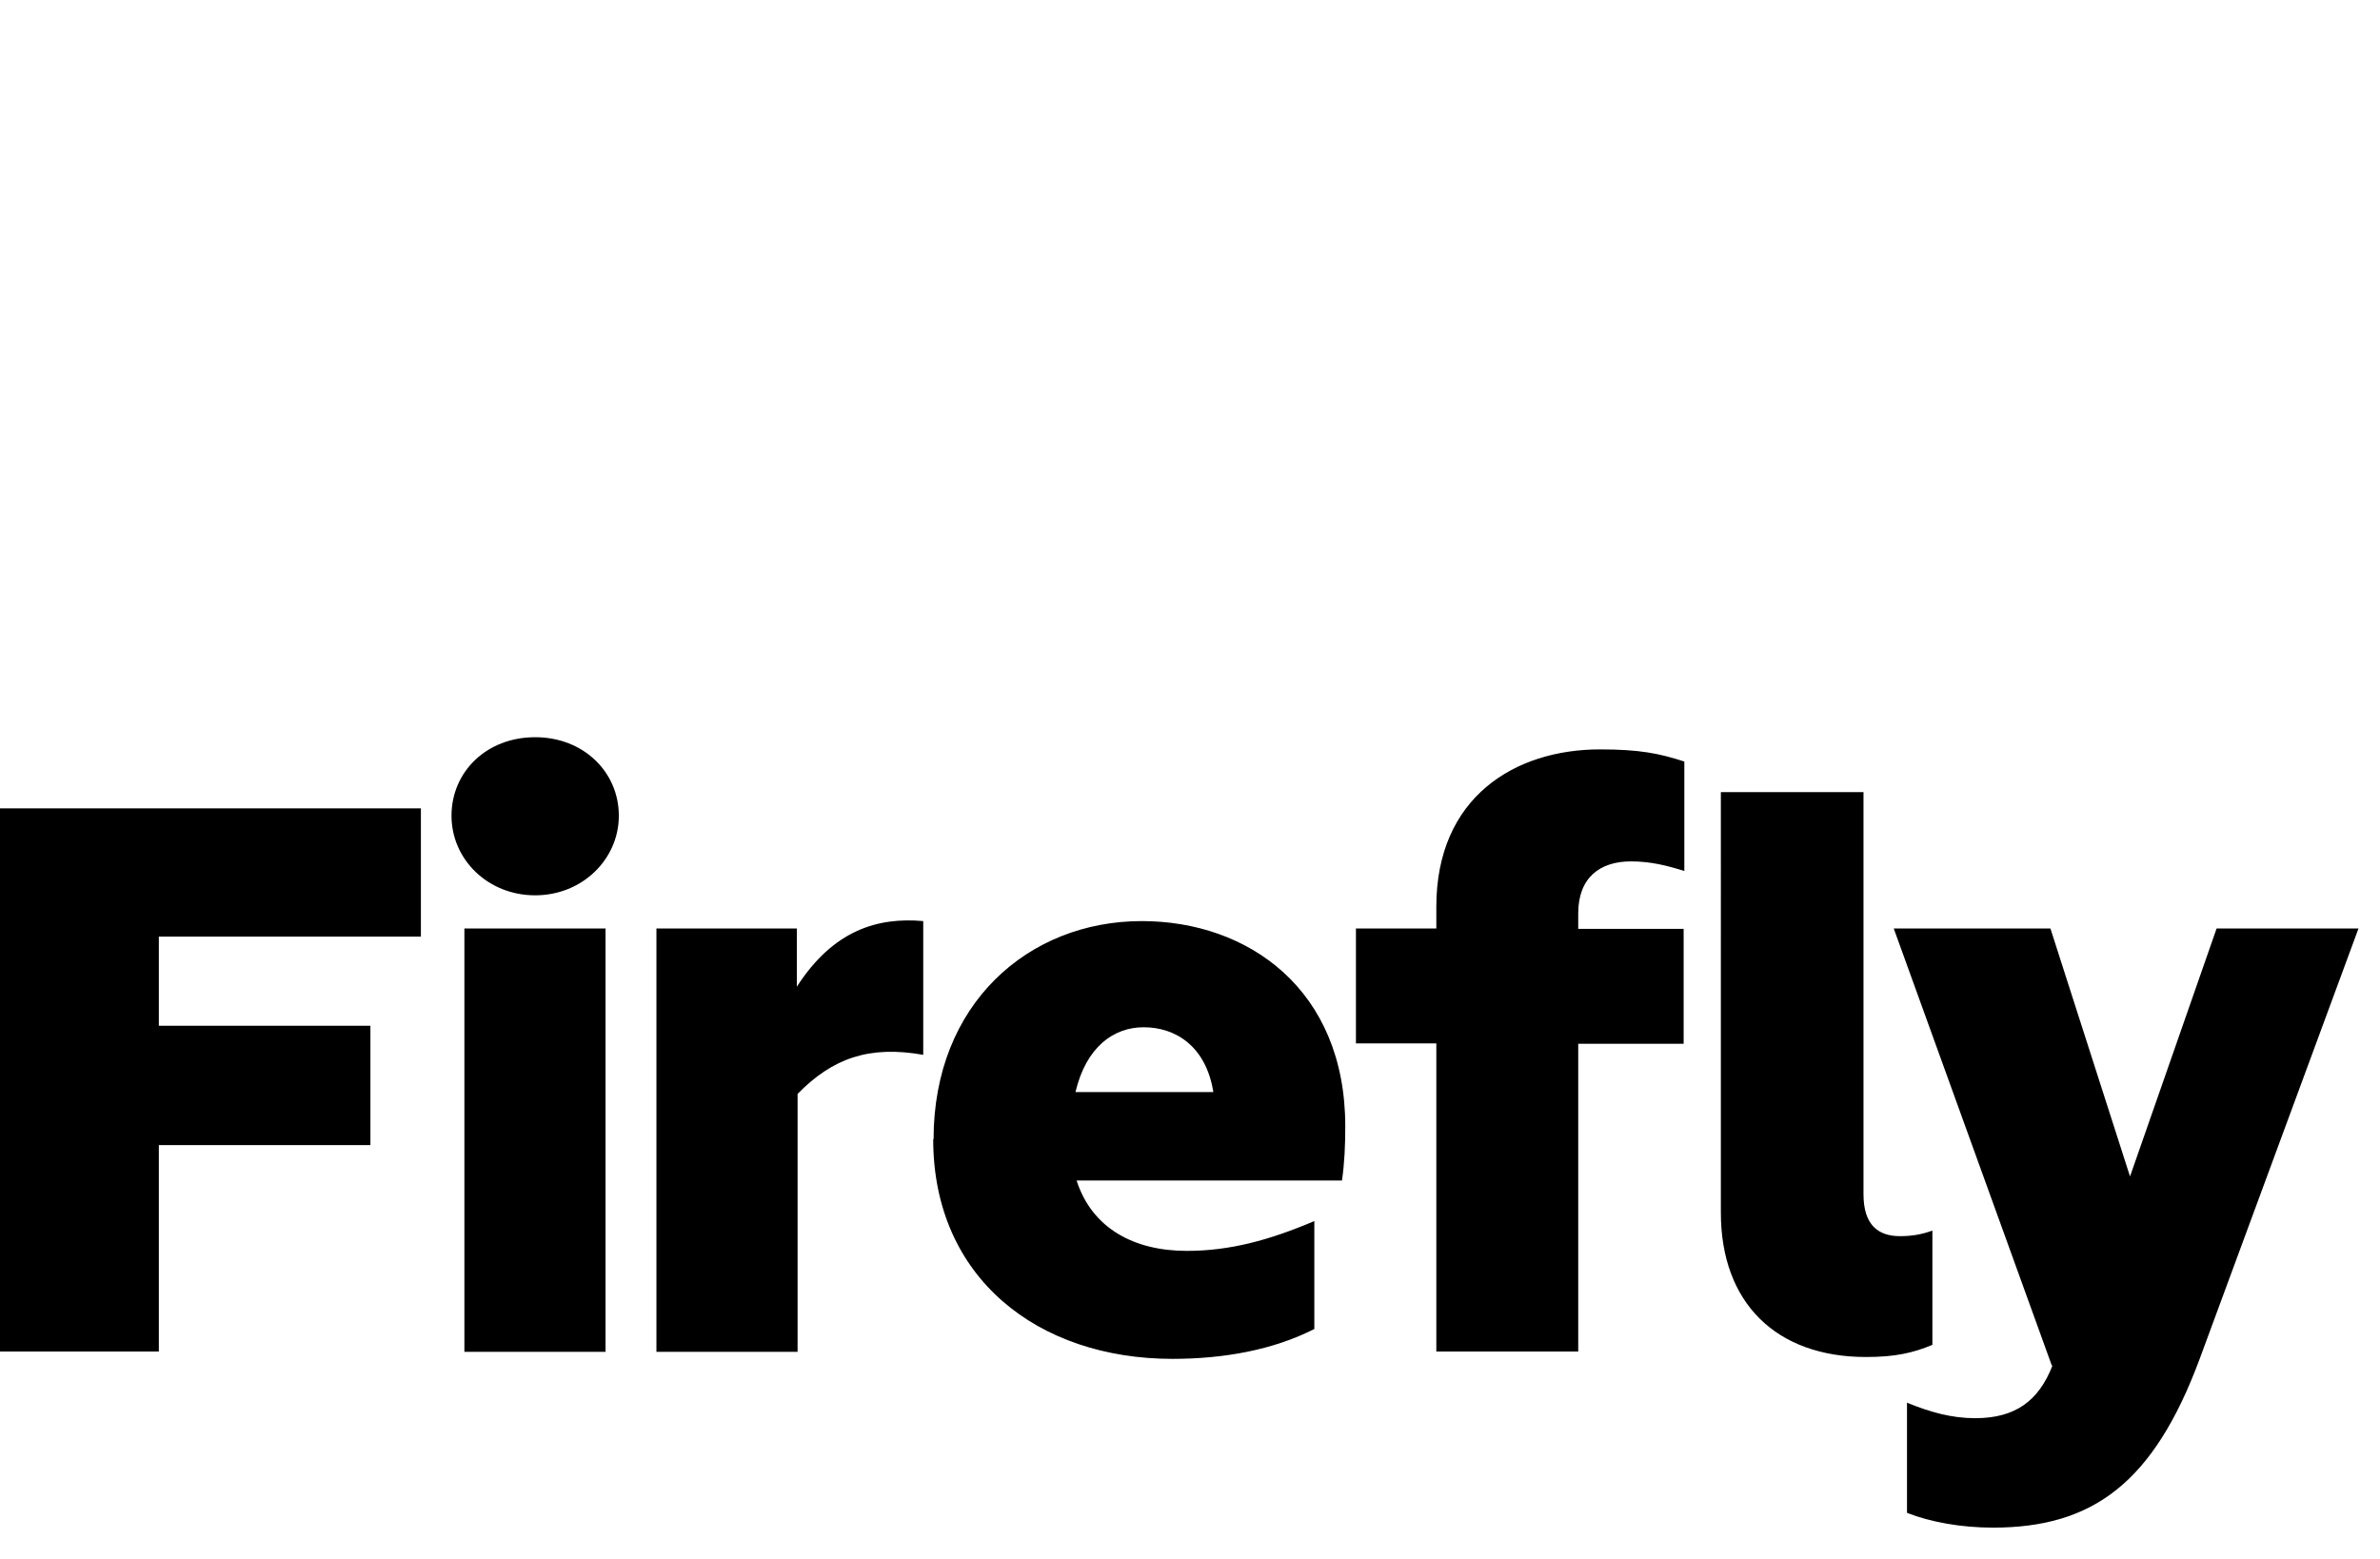 <svg width="58" height="38" viewBox="0 0 58 38" fill="none" xmlns="http://www.w3.org/2000/svg"><path d="M3.871 27.904v5.04H0v-13.24h10.257v3.126H3.871v2.173h5.156v2.91H3.87v-.009zm7.132-8.02c0-1.07.853-1.914 2.039-1.914 1.185 0 2.039.854 2.039 1.914s-.89 1.94-2.04 1.94c-1.149 0-2.038-.872-2.038-1.94zm.314 2.748h3.44v10.32h-3.44v-10.32zm4.68 0h3.422v1.42c.89-1.384 1.976-1.698 3.08-1.6v3.26c-1.32-.233-2.209.082-3.062.953v6.287h-3.44v-10.32zm6.754 5.138c0-3.297 2.309-5.318 5.075-5.318 2.587 0 4.958 1.662 4.958 5.003 0 .458-.018.89-.08 1.32h-6.468c.377 1.168 1.401 1.716 2.686 1.716 1.05 0 2.012-.26 3.108-.727v2.631c-1.006.512-2.21.728-3.459.728-3.278 0-5.829-1.976-5.829-5.353h.01zm3.458-1.15h3.36c-.18-1.123-.926-1.58-1.698-1.58-.728 0-1.401.475-1.662 1.58zm12.252-1.186v7.51h-3.458v-7.51h-1.959v-2.802h1.959v-.53c0-2.668 1.913-3.835 3.988-3.835.97 0 1.446.099 2.056.296v2.668c-.43-.135-.826-.234-1.302-.234-.754 0-1.284.395-1.284 1.267v.377h2.569v2.802h-2.57v-.009zm3.476-6.125h3.476v9.799c0 .754.359 1.024.889 1.024.278 0 .512-.036.79-.135v2.785c-.476.197-.907.296-1.617.296-2.191 0-3.538-1.32-3.538-3.52V19.3v.009zm8.065 13.976L46.15 22.632h3.818l1.94 6.045 2.11-6.045h3.458l-3.87 10.49c-1.124 3.028-2.606 4.115-5.04 4.115-.772 0-1.518-.135-2.093-.36v-2.685c.575.233 1.087.377 1.662.377.988 0 1.545-.431 1.877-1.266v-.018h-.009z" fill="#000"/></svg>